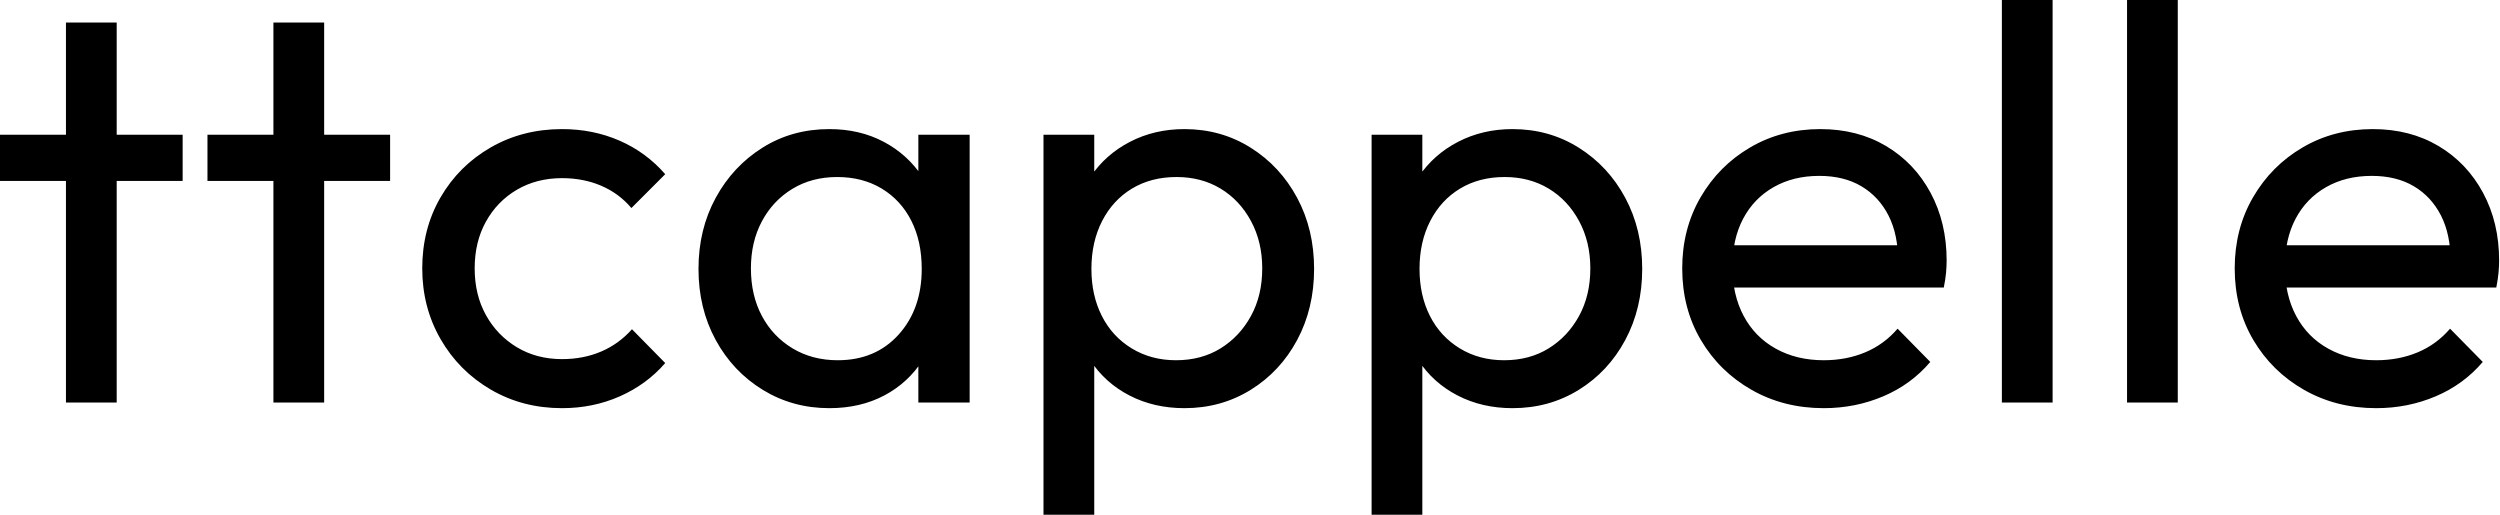 <svg baseProfile="full" height="28" version="1.1" viewBox="0 0 136 28" width="136" xmlns="http://www.w3.org/2000/svg" xmlns:ev="http://www.w3.org/2001/xml-events" xmlns:xlink="http://www.w3.org/1999/xlink"><defs /><g><path d="M4.263 21.897V1.227H7.023V21.897ZM0.675 9.844V7.33H10.611V9.844Z M15.549 21.897V1.227H18.309V21.897ZM11.961 9.844V7.33H21.897V9.844Z M31.251 22.204Q29.104 22.204 27.371 21.192Q25.639 20.18 24.642 18.447Q23.645 16.714 23.645 14.598Q23.645 12.451 24.642 10.734Q25.639 9.016 27.371 8.02Q29.104 7.023 31.251 7.023Q32.938 7.023 34.379 7.652Q35.82 8.28 36.863 9.476L35.023 11.317Q34.348 10.519 33.382 10.105Q32.416 9.691 31.251 9.691Q29.871 9.691 28.797 10.32Q27.724 10.949 27.111 12.053Q26.497 13.157 26.497 14.598Q26.497 16.039 27.111 17.143Q27.724 18.248 28.797 18.892Q29.871 19.536 31.251 19.536Q32.416 19.536 33.382 19.122Q34.348 18.708 35.054 17.91L36.863 19.75Q35.851 20.916 34.394 21.56Q32.938 22.204 31.251 22.204Z M45.788 22.204Q43.794 22.204 42.169 21.207Q40.543 20.21 39.608 18.493Q38.673 16.775 38.673 14.629Q38.673 12.482 39.608 10.765Q40.543 9.047 42.153 8.035Q43.763 7.023 45.788 7.023Q47.444 7.023 48.747 7.713Q50.05 8.403 50.848 9.614Q51.645 10.826 51.737 12.421V16.806Q51.645 18.37 50.863 19.597Q50.081 20.824 48.778 21.514Q47.474 22.204 45.788 22.204ZM46.248 19.597Q48.302 19.597 49.56 18.202Q50.817 16.806 50.817 14.629Q50.817 13.126 50.25 12.007Q49.682 10.887 48.64 10.258Q47.597 9.63 46.217 9.63Q44.837 9.63 43.779 10.274Q42.721 10.918 42.123 12.037Q41.525 13.157 41.525 14.598Q41.525 16.07 42.123 17.189Q42.721 18.309 43.794 18.953Q44.867 19.597 46.248 19.597ZM50.633 21.897V17.972L51.154 14.414L50.633 10.887V7.33H53.424V21.897Z M65.108 22.204Q63.452 22.204 62.118 21.514Q60.784 20.824 59.987 19.597Q59.189 18.37 59.097 16.806V12.421Q59.189 10.826 60.002 9.614Q60.815 8.403 62.149 7.713Q63.483 7.023 65.108 7.023Q67.102 7.023 68.712 8.035Q70.322 9.047 71.242 10.765Q72.162 12.482 72.162 14.629Q72.162 16.775 71.242 18.493Q70.322 20.21 68.712 21.207Q67.102 22.204 65.108 22.204ZM57.441 28.0V7.33H60.202V11.163L59.68 14.69L60.202 18.248V28.0ZM64.648 19.597Q66.028 19.597 67.071 18.953Q68.114 18.309 68.727 17.189Q69.341 16.07 69.341 14.598Q69.341 13.157 68.727 12.022Q68.114 10.887 67.071 10.258Q66.028 9.63 64.679 9.63Q63.299 9.63 62.256 10.258Q61.214 10.887 60.631 12.022Q60.048 13.157 60.048 14.629Q60.048 16.07 60.616 17.189Q61.183 18.309 62.241 18.953Q63.299 19.597 64.648 19.597Z M82.957 22.204Q81.301 22.204 79.967 21.514Q78.633 20.824 77.836 19.597Q77.038 18.37 76.946 16.806V12.421Q77.038 10.826 77.851 9.614Q78.664 8.403 79.998 7.713Q81.332 7.023 82.957 7.023Q84.951 7.023 86.561 8.035Q88.171 9.047 89.091 10.765Q90.011 12.482 90.011 14.629Q90.011 16.775 89.091 18.493Q88.171 20.21 86.561 21.207Q84.951 22.204 82.957 22.204ZM75.29 28.0V7.33H78.05V11.163L77.529 14.69L78.05 18.248V28.0ZM82.497 19.597Q83.877 19.597 84.92 18.953Q85.963 18.309 86.576 17.189Q87.189 16.07 87.189 14.598Q87.189 13.157 86.576 12.022Q85.963 10.887 84.92 10.258Q83.877 9.63 82.528 9.63Q81.148 9.63 80.105 10.258Q79.062 10.887 78.48 12.022Q77.897 13.157 77.897 14.629Q77.897 16.07 78.464 17.189Q79.032 18.309 80.09 18.953Q81.148 19.597 82.497 19.597Z M99.886 22.204Q97.709 22.204 95.961 21.207Q94.212 20.21 93.2 18.493Q92.188 16.775 92.188 14.598Q92.188 12.451 93.185 10.734Q94.182 9.016 95.884 8.02Q97.586 7.023 99.702 7.023Q101.726 7.023 103.275 7.943Q104.824 8.863 105.698 10.488Q106.572 12.114 106.572 14.169Q106.572 14.475 106.541 14.828Q106.51 15.181 106.418 15.641H94.12V13.341H104.946L103.934 14.23Q103.934 12.758 103.413 11.731Q102.892 10.703 101.941 10.136Q100.99 9.568 99.641 9.568Q98.23 9.568 97.157 10.182Q96.083 10.795 95.501 11.899Q94.918 13.003 94.918 14.506Q94.918 16.039 95.531 17.189Q96.145 18.34 97.279 18.968Q98.414 19.597 99.886 19.597Q101.113 19.597 102.14 19.168Q103.168 18.738 103.904 17.88L105.682 19.689Q104.64 20.916 103.122 21.56Q101.604 22.204 99.886 22.204Z M109.577 21.897V0.0H112.337V21.897Z M116.386 21.897V0.0H119.146V21.897Z M129.941 22.204Q127.763 22.204 126.015 21.207Q124.267 20.21 123.255 18.493Q122.243 16.775 122.243 14.598Q122.243 12.451 123.24 10.734Q124.237 9.016 125.939 8.02Q127.641 7.023 129.757 7.023Q131.781 7.023 133.33 7.943Q134.878 8.863 135.752 10.488Q136.627 12.114 136.627 14.169Q136.627 14.475 136.596 14.828Q136.565 15.181 136.473 15.641H124.175V13.341H135.001L133.989 14.23Q133.989 12.758 133.468 11.731Q132.946 10.703 131.996 10.136Q131.045 9.568 129.696 9.568Q128.285 9.568 127.211 10.182Q126.138 10.795 125.555 11.899Q124.973 13.003 124.973 14.506Q124.973 16.039 125.586 17.189Q126.199 18.34 127.334 18.968Q128.469 19.597 129.941 19.597Q131.168 19.597 132.195 19.168Q133.222 18.738 133.958 17.88L135.737 19.689Q134.694 20.916 133.176 21.56Q131.658 22.204 129.941 22.204Z " fill="rgb(0,0,0)" transform="translate(-0.675, 0)" /></g></svg>